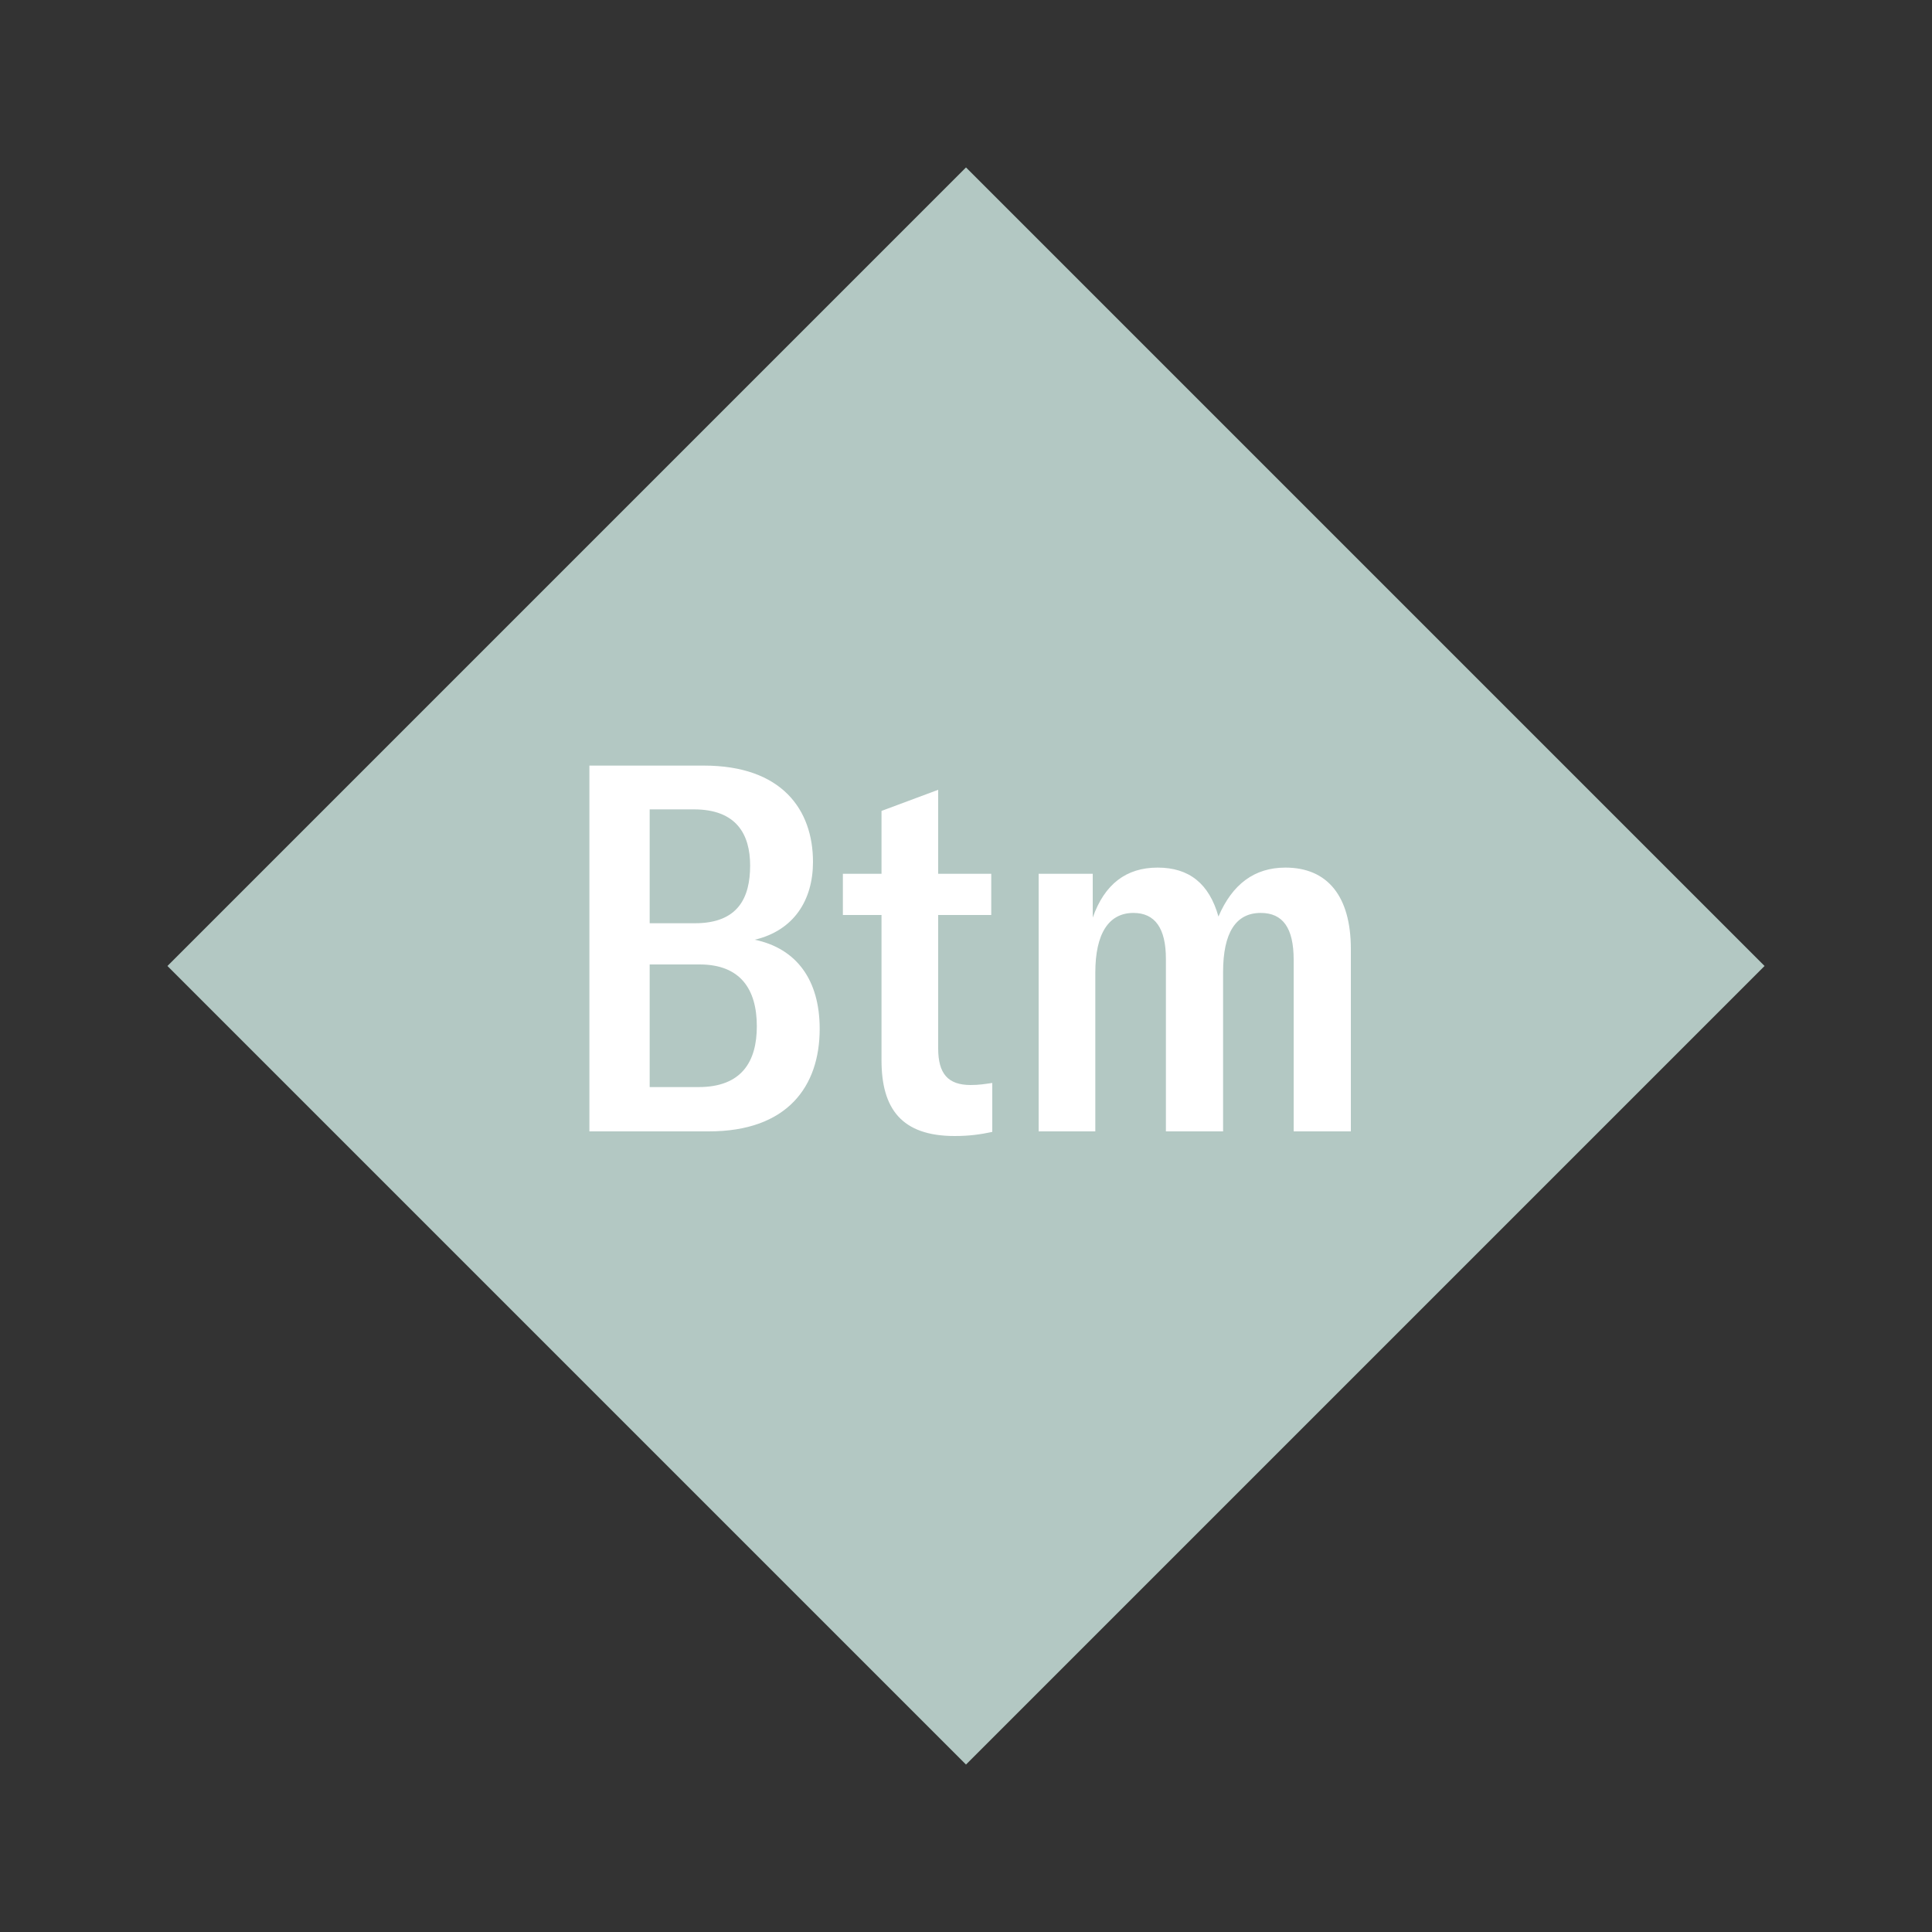 <svg width="1200" height="1200" xmlns="http://www.w3.org/2000/svg" viewBox="-75 -75 150 150"><rect x="-75" y="-75" width="150" height="150" fill="#333333" stroke="none"/><g><path transform="scale(1,1)" d="M0-62L62 0 0 62-62 0z" fill="#b3c8c3"></path><path fill="#fff" d="M-16.40-2.04C-13.36-2.76-11.88-5.12-11.88-8.08C-11.88-12.12-14.28-15.56-20.36-15.56L-29.24-15.56L-29.24 12.84L-19.96 12.84C-13.88 12.84-11.36 9.36-11.36 4.88C-11.36 1.08-13.16-1.36-16.40-2.04ZM-21.12-12.16C-17.84-12.16-16.76-10.24-16.76-7.80C-16.76-5.32-17.68-3.32-21.04-3.32L-24.56-3.32L-24.56-12.16ZM-20.76 9.40L-24.56 9.40L-24.56-0.12L-20.68-0.12C-17.52-0.12-16.24 1.80-16.24 4.68C-16.24 7.40-17.40 9.40-20.76 9.40ZM-9.56-3.96L-6.56-3.96L-6.56 7.32C-6.56 11.08-5.00 13.20-0.88 13.20C0.24 13.20 1.12 13.08 2.04 12.88L2.04 9.08C1.48 9.16 1.04 9.24 0.36 9.24C-1.40 9.24-2.16 8.36-2.16 6.40L-2.16-3.96L1.96-3.96L1.96-7.16L-2.16-7.16L-2.16-13.68L-6.56-12.04L-6.56-7.16L-9.56-7.16ZM5.64-7.16L5.64 12.84L10.04 12.84L10.04 0.52C10.04-2.52 11.08-4.12 13-4.12C14.68-4.12 15.52-2.92 15.52-0.56L15.52 12.84L19.96 12.84L19.96 0.48C19.96-2.60 20.96-4.12 22.88-4.12C24.60-4.12 25.44-2.96 25.44-0.48L25.44 12.84L29.88 12.84L29.88-1.32C29.88-5.40 28.08-7.64 24.80-7.64C22.40-7.64 20.68-6.36 19.60-3.84C18.88-6.40 17.32-7.64 14.88-7.64C12.44-7.64 10.76-6.36 9.84-3.76L9.84-7.16Z"></path></g></svg>